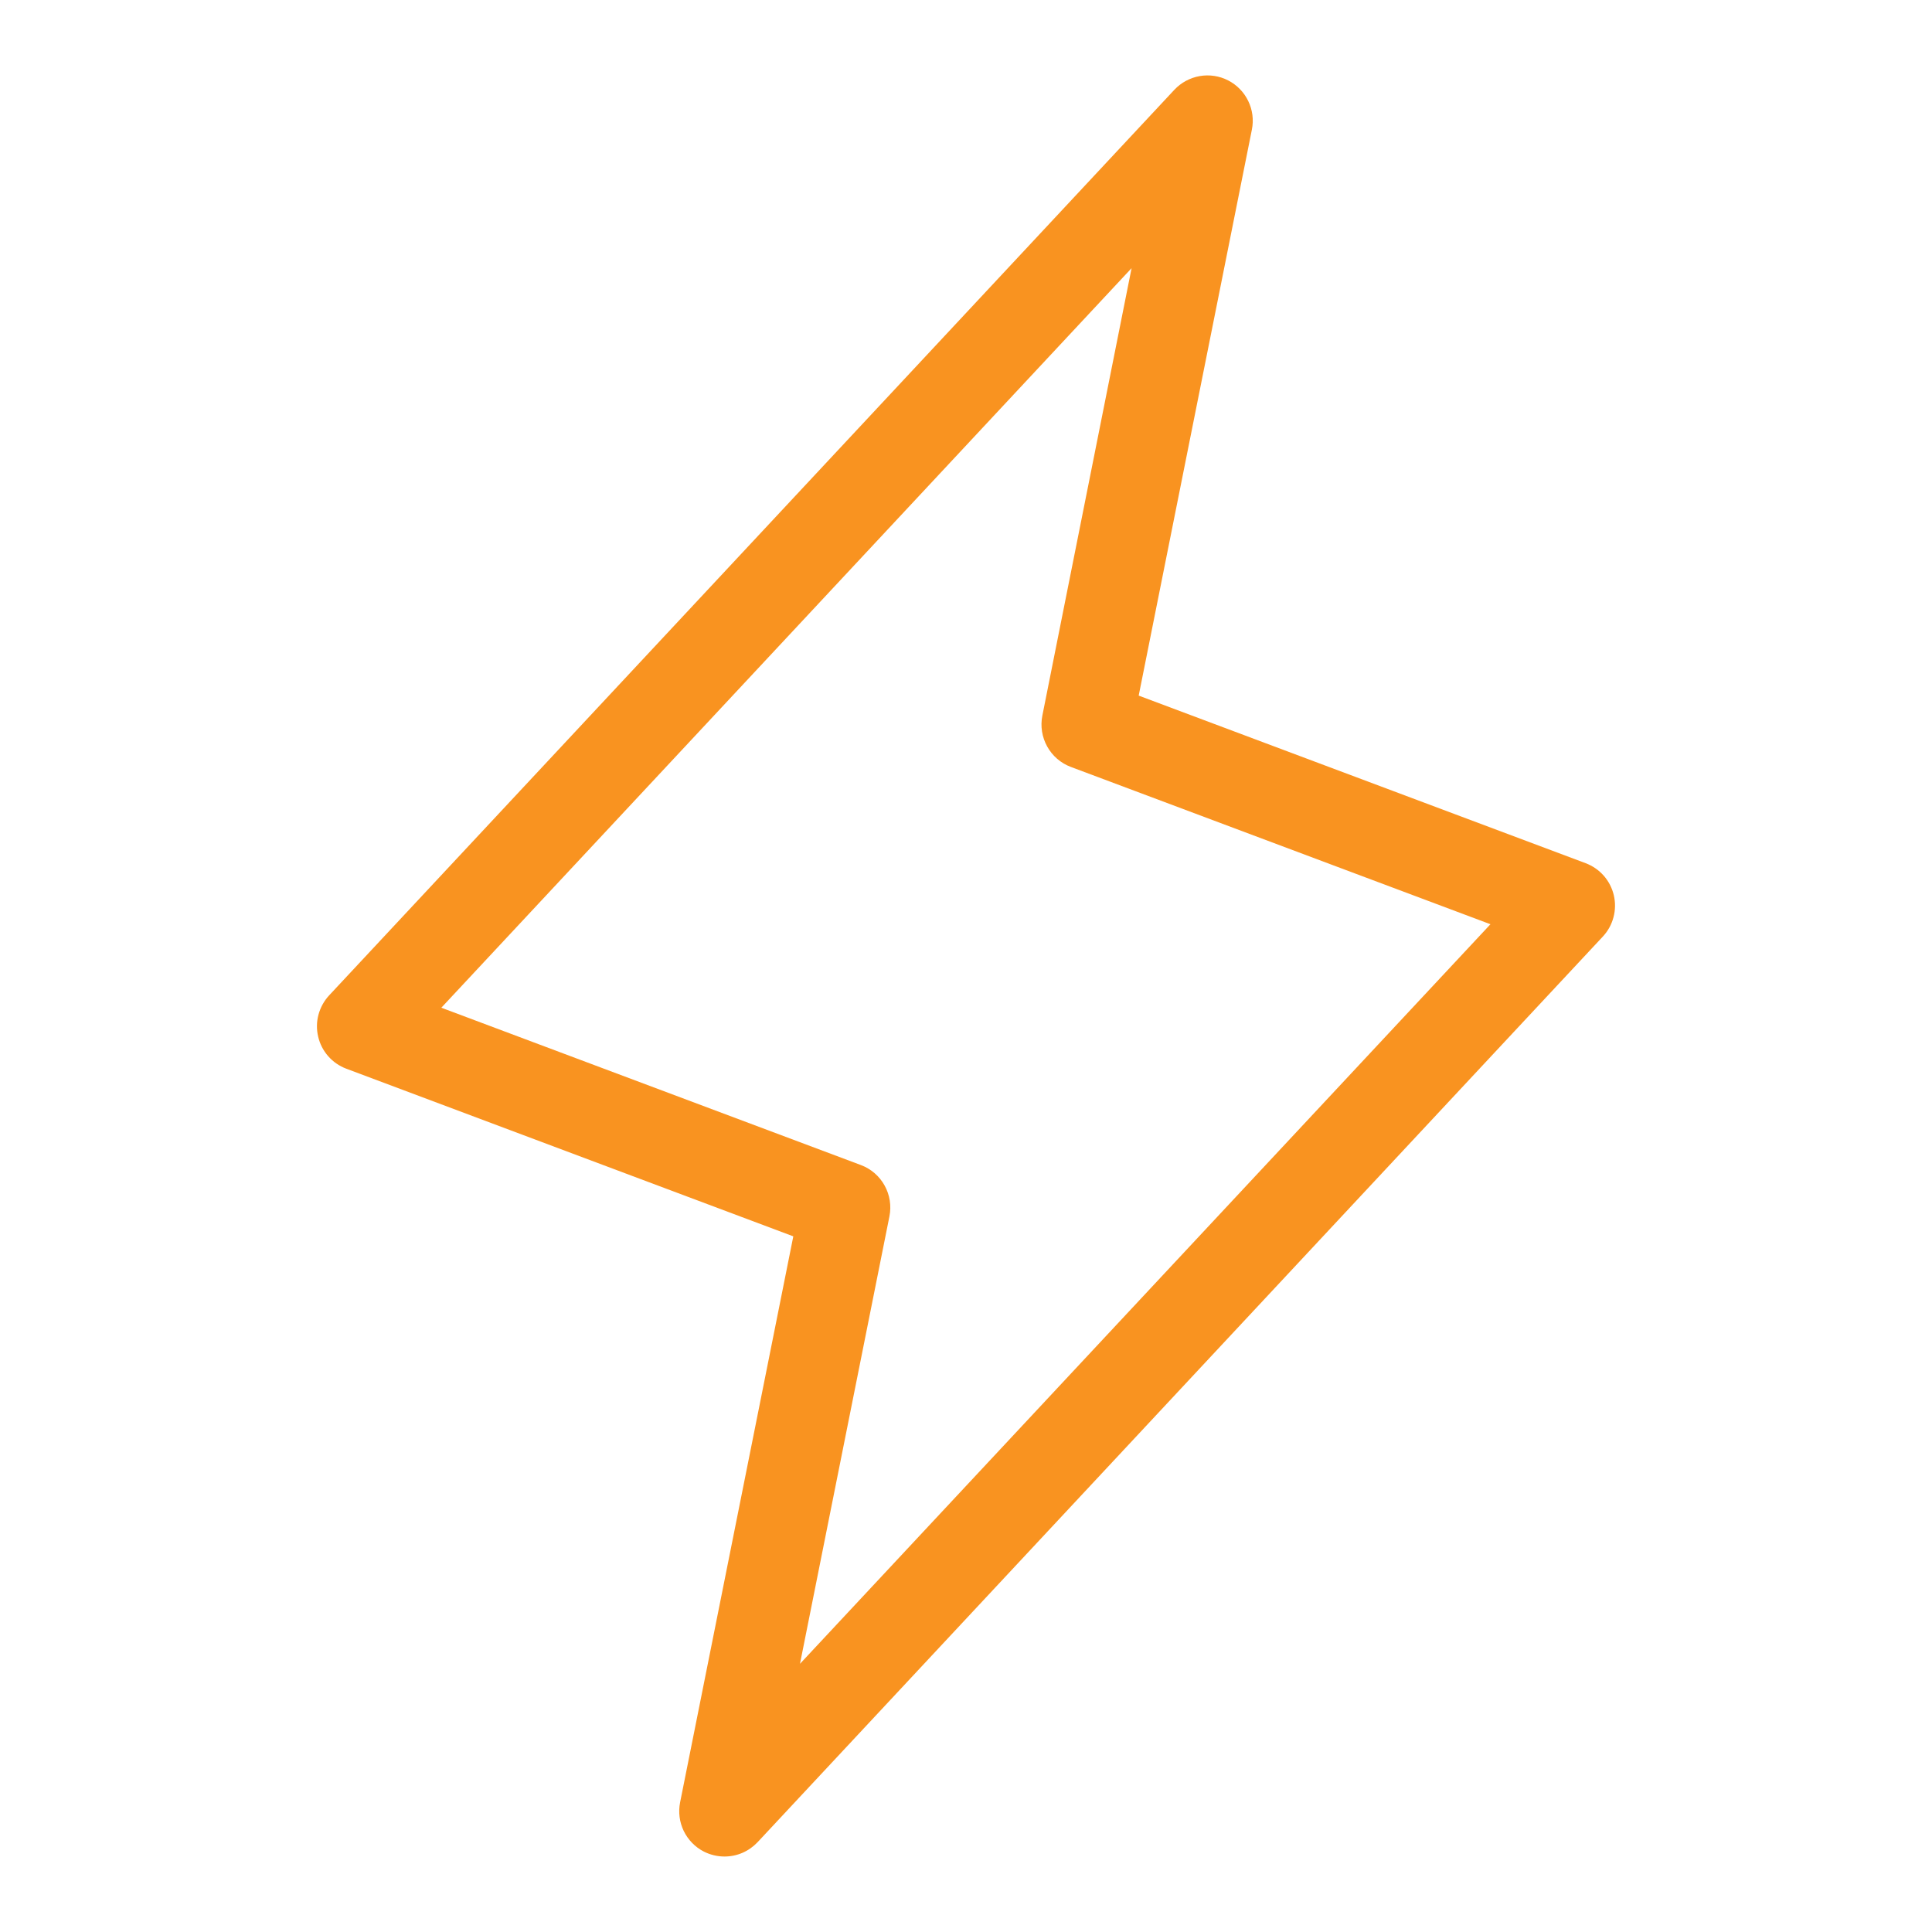 <svg xmlns="http://www.w3.org/2000/svg" width="44" height="44" viewBox="0 0 44 44" fill="none"><path d="M36.754 20.39C36.715 20.224 36.636 20.071 36.525 19.944C36.413 19.817 36.271 19.719 36.113 19.659L25.933 15.842L28.511 2.951C28.555 2.731 28.526 2.503 28.428 2.301C28.331 2.099 28.17 1.934 27.97 1.831C27.771 1.729 27.543 1.694 27.322 1.733C27.101 1.772 26.899 1.881 26.745 2.045L7.495 22.67C7.38 22.794 7.297 22.945 7.253 23.109C7.209 23.272 7.207 23.444 7.246 23.609C7.284 23.774 7.363 23.927 7.475 24.055C7.587 24.182 7.729 24.28 7.887 24.339L18.067 28.157L15.489 41.047C15.445 41.267 15.474 41.496 15.571 41.698C15.669 41.9 15.829 42.065 16.029 42.168C16.175 42.242 16.336 42.281 16.5 42.281C16.642 42.281 16.782 42.252 16.911 42.196C17.041 42.139 17.158 42.056 17.255 41.953L36.505 21.328C36.62 21.204 36.703 21.054 36.746 20.89C36.79 20.726 36.792 20.554 36.754 20.39ZM18.219 37.892L20.256 27.703C20.304 27.463 20.265 27.213 20.146 26.999C20.028 26.785 19.837 26.62 19.608 26.534L10.051 22.95L25.771 6.107L23.739 16.297C23.691 16.537 23.73 16.787 23.849 17.001C23.967 17.215 24.158 17.38 24.387 17.466L33.944 21.049L18.219 37.892Z" fill="#F99320"></path></svg>